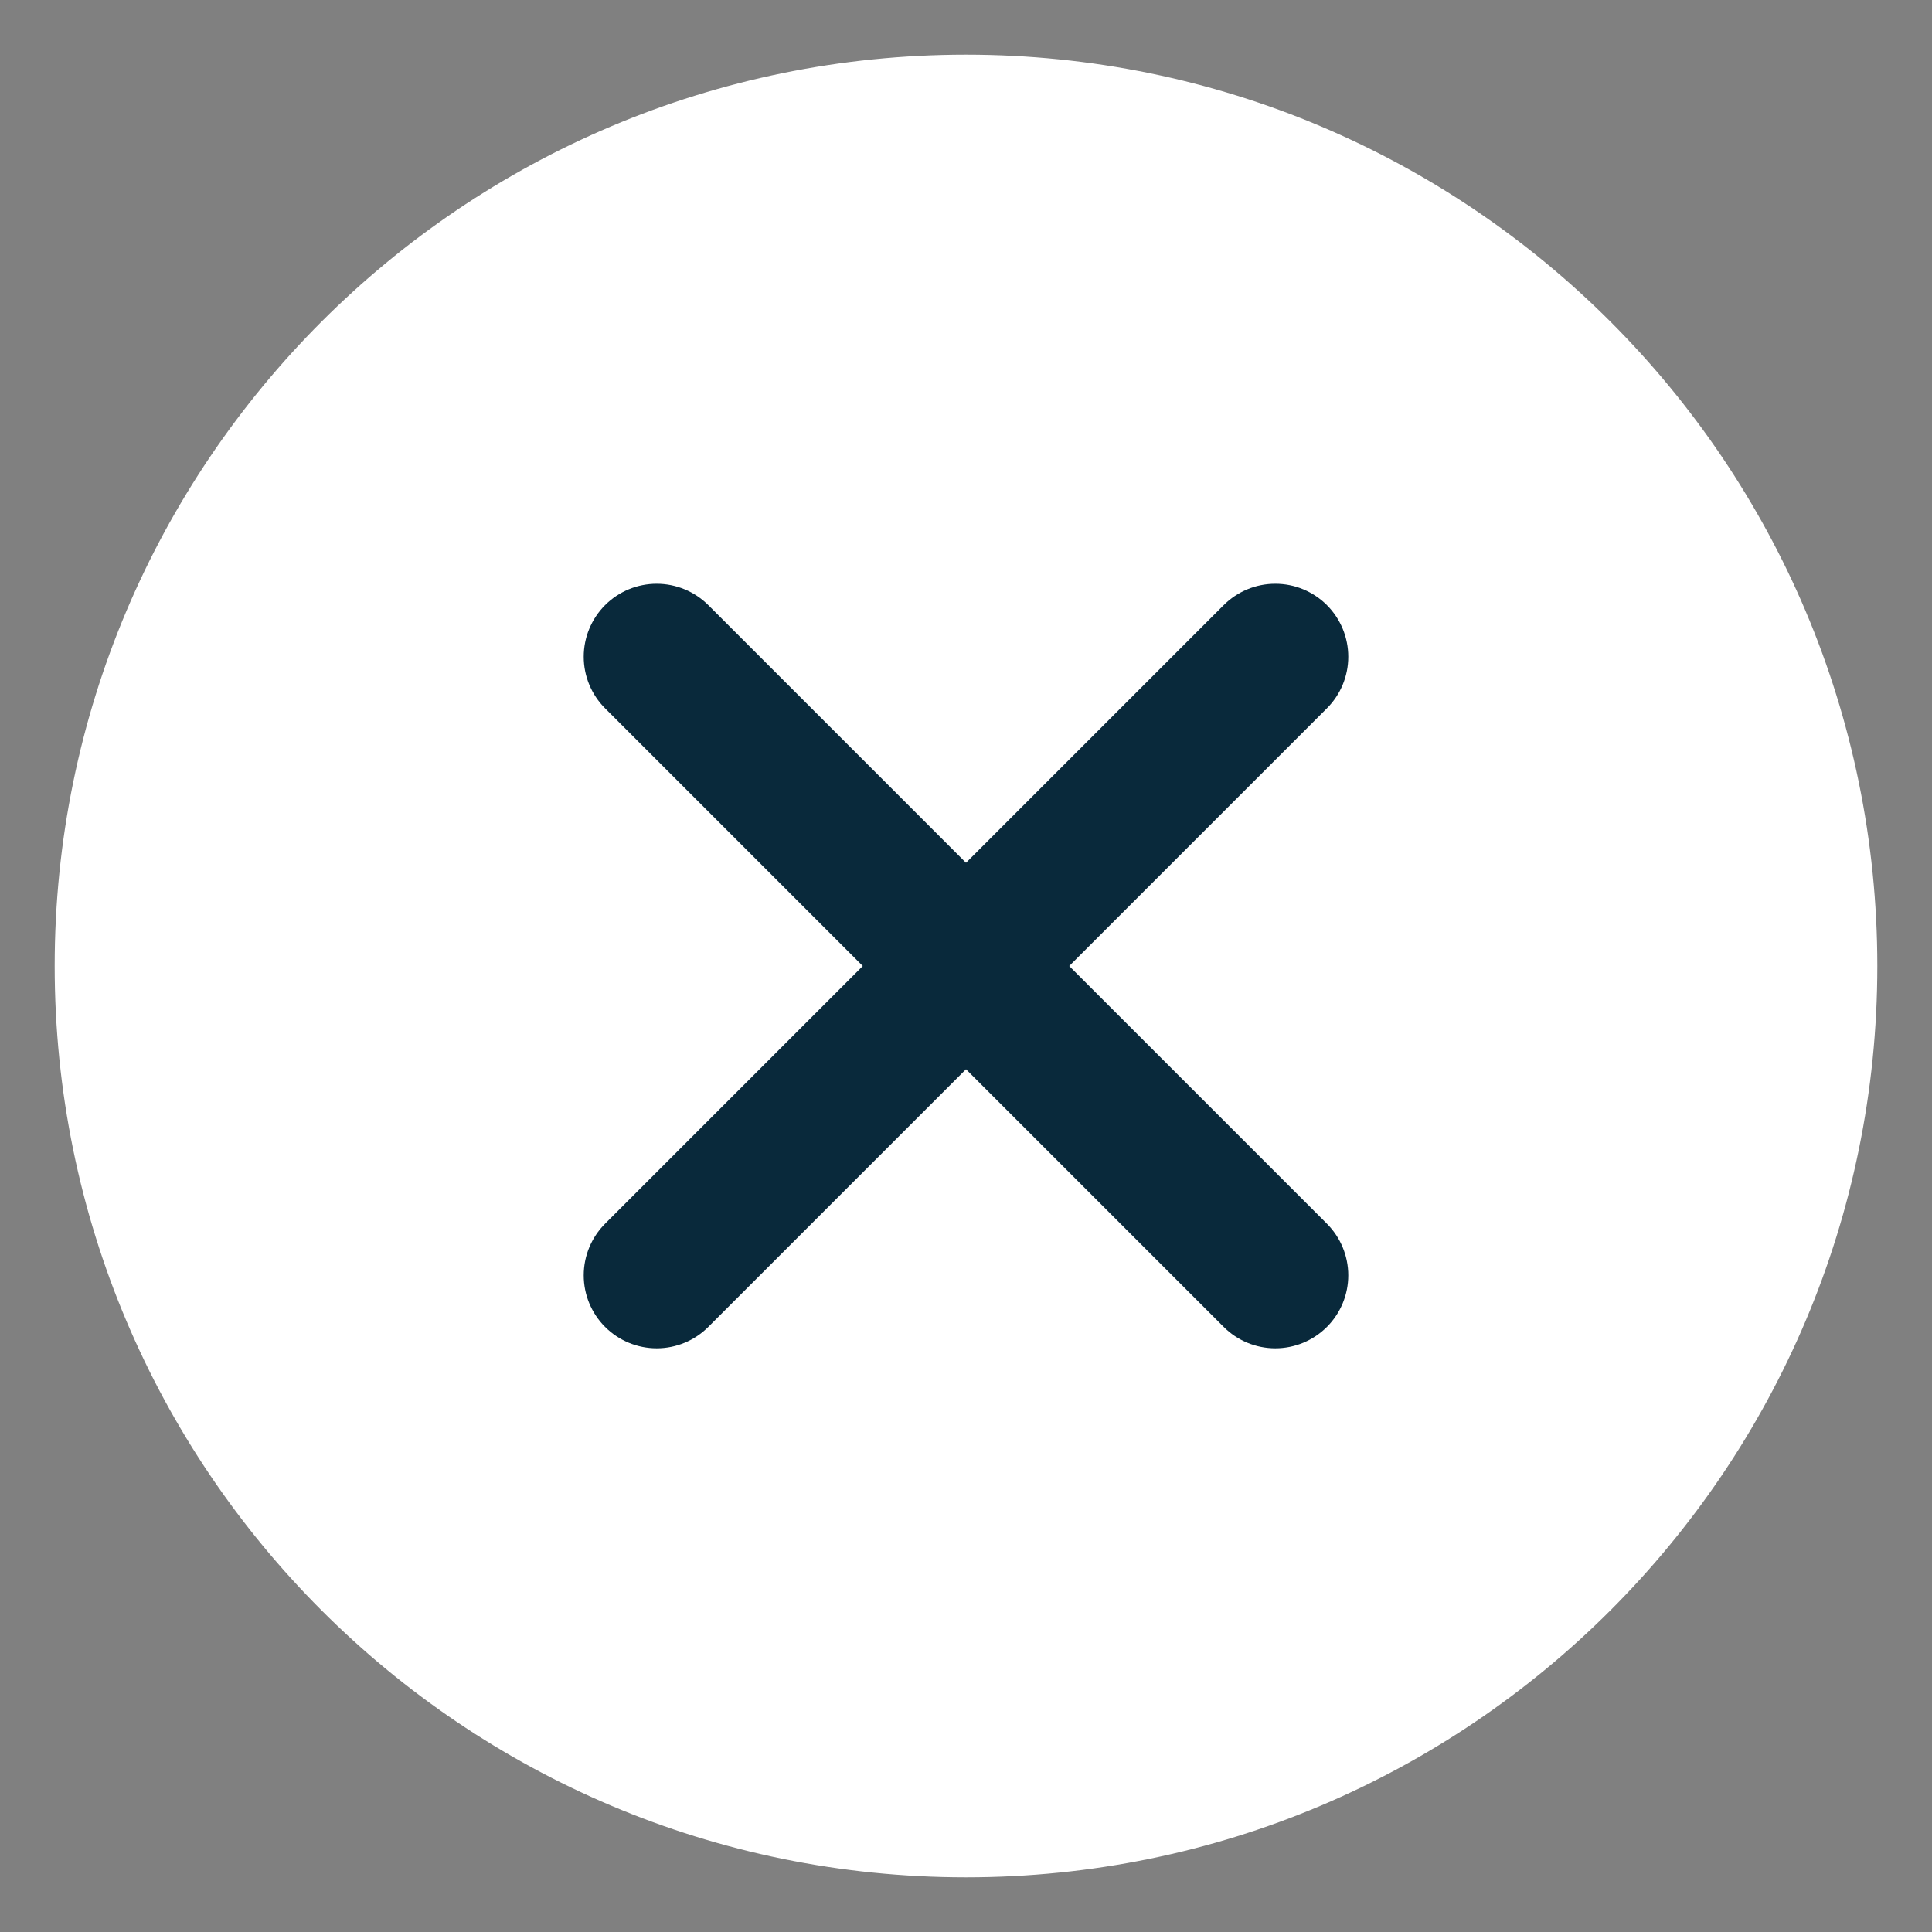 <svg width="53" height="53" viewBox="0 0 53 53" fill="none" xmlns="http://www.w3.org/2000/svg">
<rect x="0" y="0" width="53" height="53" fill="#808080" stroke="none"/>
<path d="M26.5 51.5C40.307 51.5 51.5 40.307 51.5 26.5C51.5 12.693 40.307 1.5 26.5 1.5C12.693 1.5 1.5 12.693 1.5 26.5C1.5 40.307 12.693 51.5 26.5 51.5Z" fill="white"/>
<path fill-rule="evenodd" clip-rule="evenodd" d="M18.37 17.661L35.34 34.631C35.434 34.725 35.487 34.853 35.487 34.986C35.487 35.119 35.434 35.247 35.34 35.341C35.246 35.435 35.118 35.488 34.985 35.488C34.852 35.488 34.724 35.435 34.63 35.341L17.66 18.371C17.566 18.277 17.513 18.149 17.513 18.016C17.513 17.883 17.566 17.755 17.66 17.661C17.754 17.567 17.882 17.514 18.015 17.514C18.148 17.514 18.276 17.567 18.37 17.661Z" fill="white"/>
<path fill-rule="evenodd" clip-rule="evenodd" d="M16.599 16.6C16.975 16.224 17.484 16.014 18.015 16.014C18.546 16.014 19.055 16.225 19.431 16.6L36.401 33.57C36.776 33.946 36.987 34.455 36.987 34.986C36.987 35.517 36.776 36.026 36.401 36.401C36.025 36.777 35.516 36.988 34.985 36.988C34.454 36.988 33.945 36.777 33.569 36.401L16.599 19.431C16.224 19.056 16.013 18.547 16.013 18.016C16.013 17.485 16.224 16.976 16.599 16.6Z" fill="#09293B"/>
<path fill-rule="evenodd" clip-rule="evenodd" d="M17.66 34.631L34.63 17.661C34.677 17.614 34.732 17.577 34.793 17.552C34.854 17.527 34.919 17.514 34.985 17.514C35.051 17.514 35.116 17.527 35.177 17.552C35.238 17.577 35.293 17.614 35.34 17.661C35.387 17.707 35.424 17.763 35.449 17.824C35.474 17.884 35.487 17.95 35.487 18.016C35.487 18.082 35.474 18.147 35.449 18.208C35.424 18.269 35.387 18.324 35.34 18.371L18.37 35.341C18.276 35.435 18.148 35.488 18.015 35.488C17.882 35.488 17.754 35.435 17.66 35.341C17.566 35.247 17.513 35.119 17.513 34.986C17.513 34.853 17.566 34.725 17.66 34.631Z" fill="white"/>
<path fill-rule="evenodd" clip-rule="evenodd" d="M34.219 16.166C34.462 16.065 34.722 16.014 34.985 16.014C35.248 16.014 35.508 16.065 35.751 16.166C35.994 16.267 36.215 16.414 36.401 16.6C36.587 16.786 36.734 17.007 36.835 17.25C36.935 17.493 36.987 17.753 36.987 18.016C36.987 18.279 36.935 18.539 36.835 18.782C36.734 19.025 36.586 19.246 36.401 19.431L19.431 36.401C19.055 36.777 18.546 36.988 18.015 36.988C17.484 36.988 16.975 36.777 16.599 36.401C16.224 36.026 16.013 35.517 16.013 34.986C16.013 34.455 16.224 33.946 16.599 33.57L33.569 16.6C33.755 16.414 33.976 16.267 34.219 16.166Z" fill="#09293B"/>
</svg>
